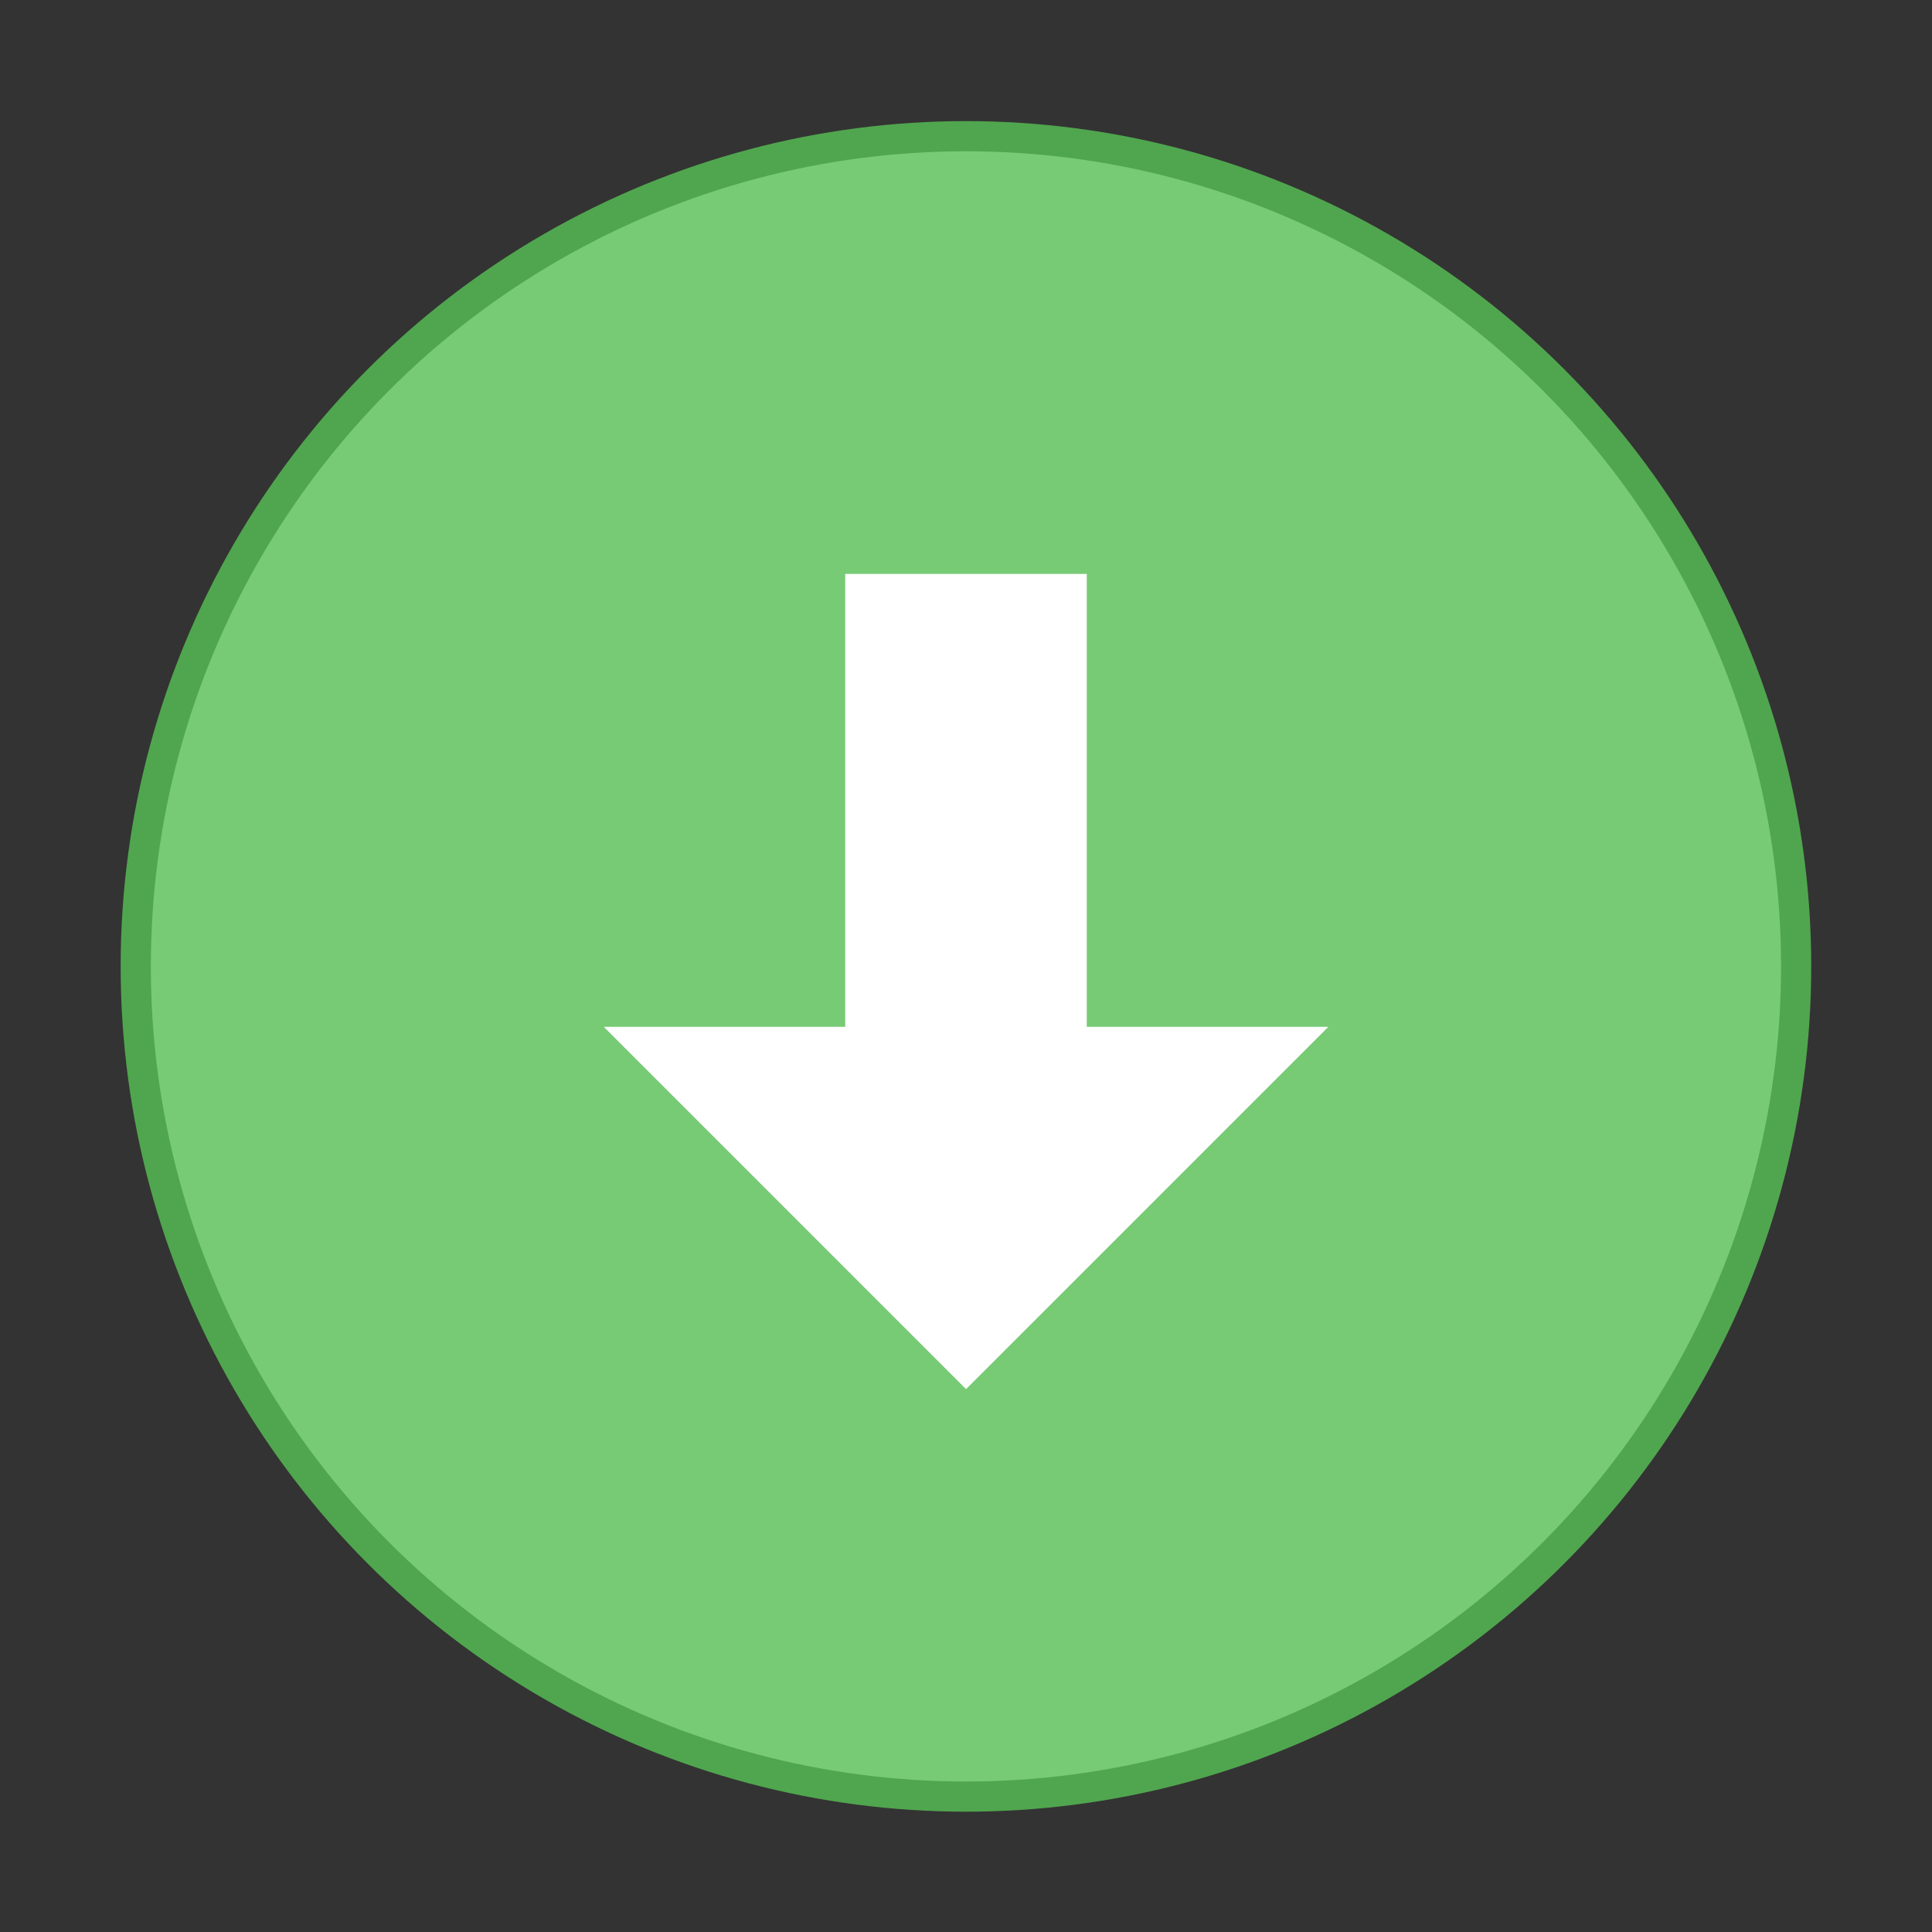 <svg width="64" height="64" version="1.1" viewBox="0 0 16.933 16.933" xmlns="http://www.w3.org/2000/svg">
 <rect x="0" y="0" width="16.933" height="16.933" fill="#333333" stroke="none"/>
 <circle cx="8.466" cy="8.47" r="7.144" fill="#77cb75" stroke="#50a64e" stroke-width=".529" style="paint-order:stroke markers fill"/>
 <circle cx="8.466" cy="8.47" r="7.144" fill="#77cb75" style="paint-order:stroke markers fill"/>
 <rect x="7.408" y="5.03" width="2.117" height="4.498" rx="0" ry="0" fill="#fff" stroke-width="1.19" style="paint-order:stroke markers fill"/>
 <path d="m5.292 9h6.35l-3.175 3.175z" fill="#fff" style="paint-order:stroke markers fill"/>
</svg>
